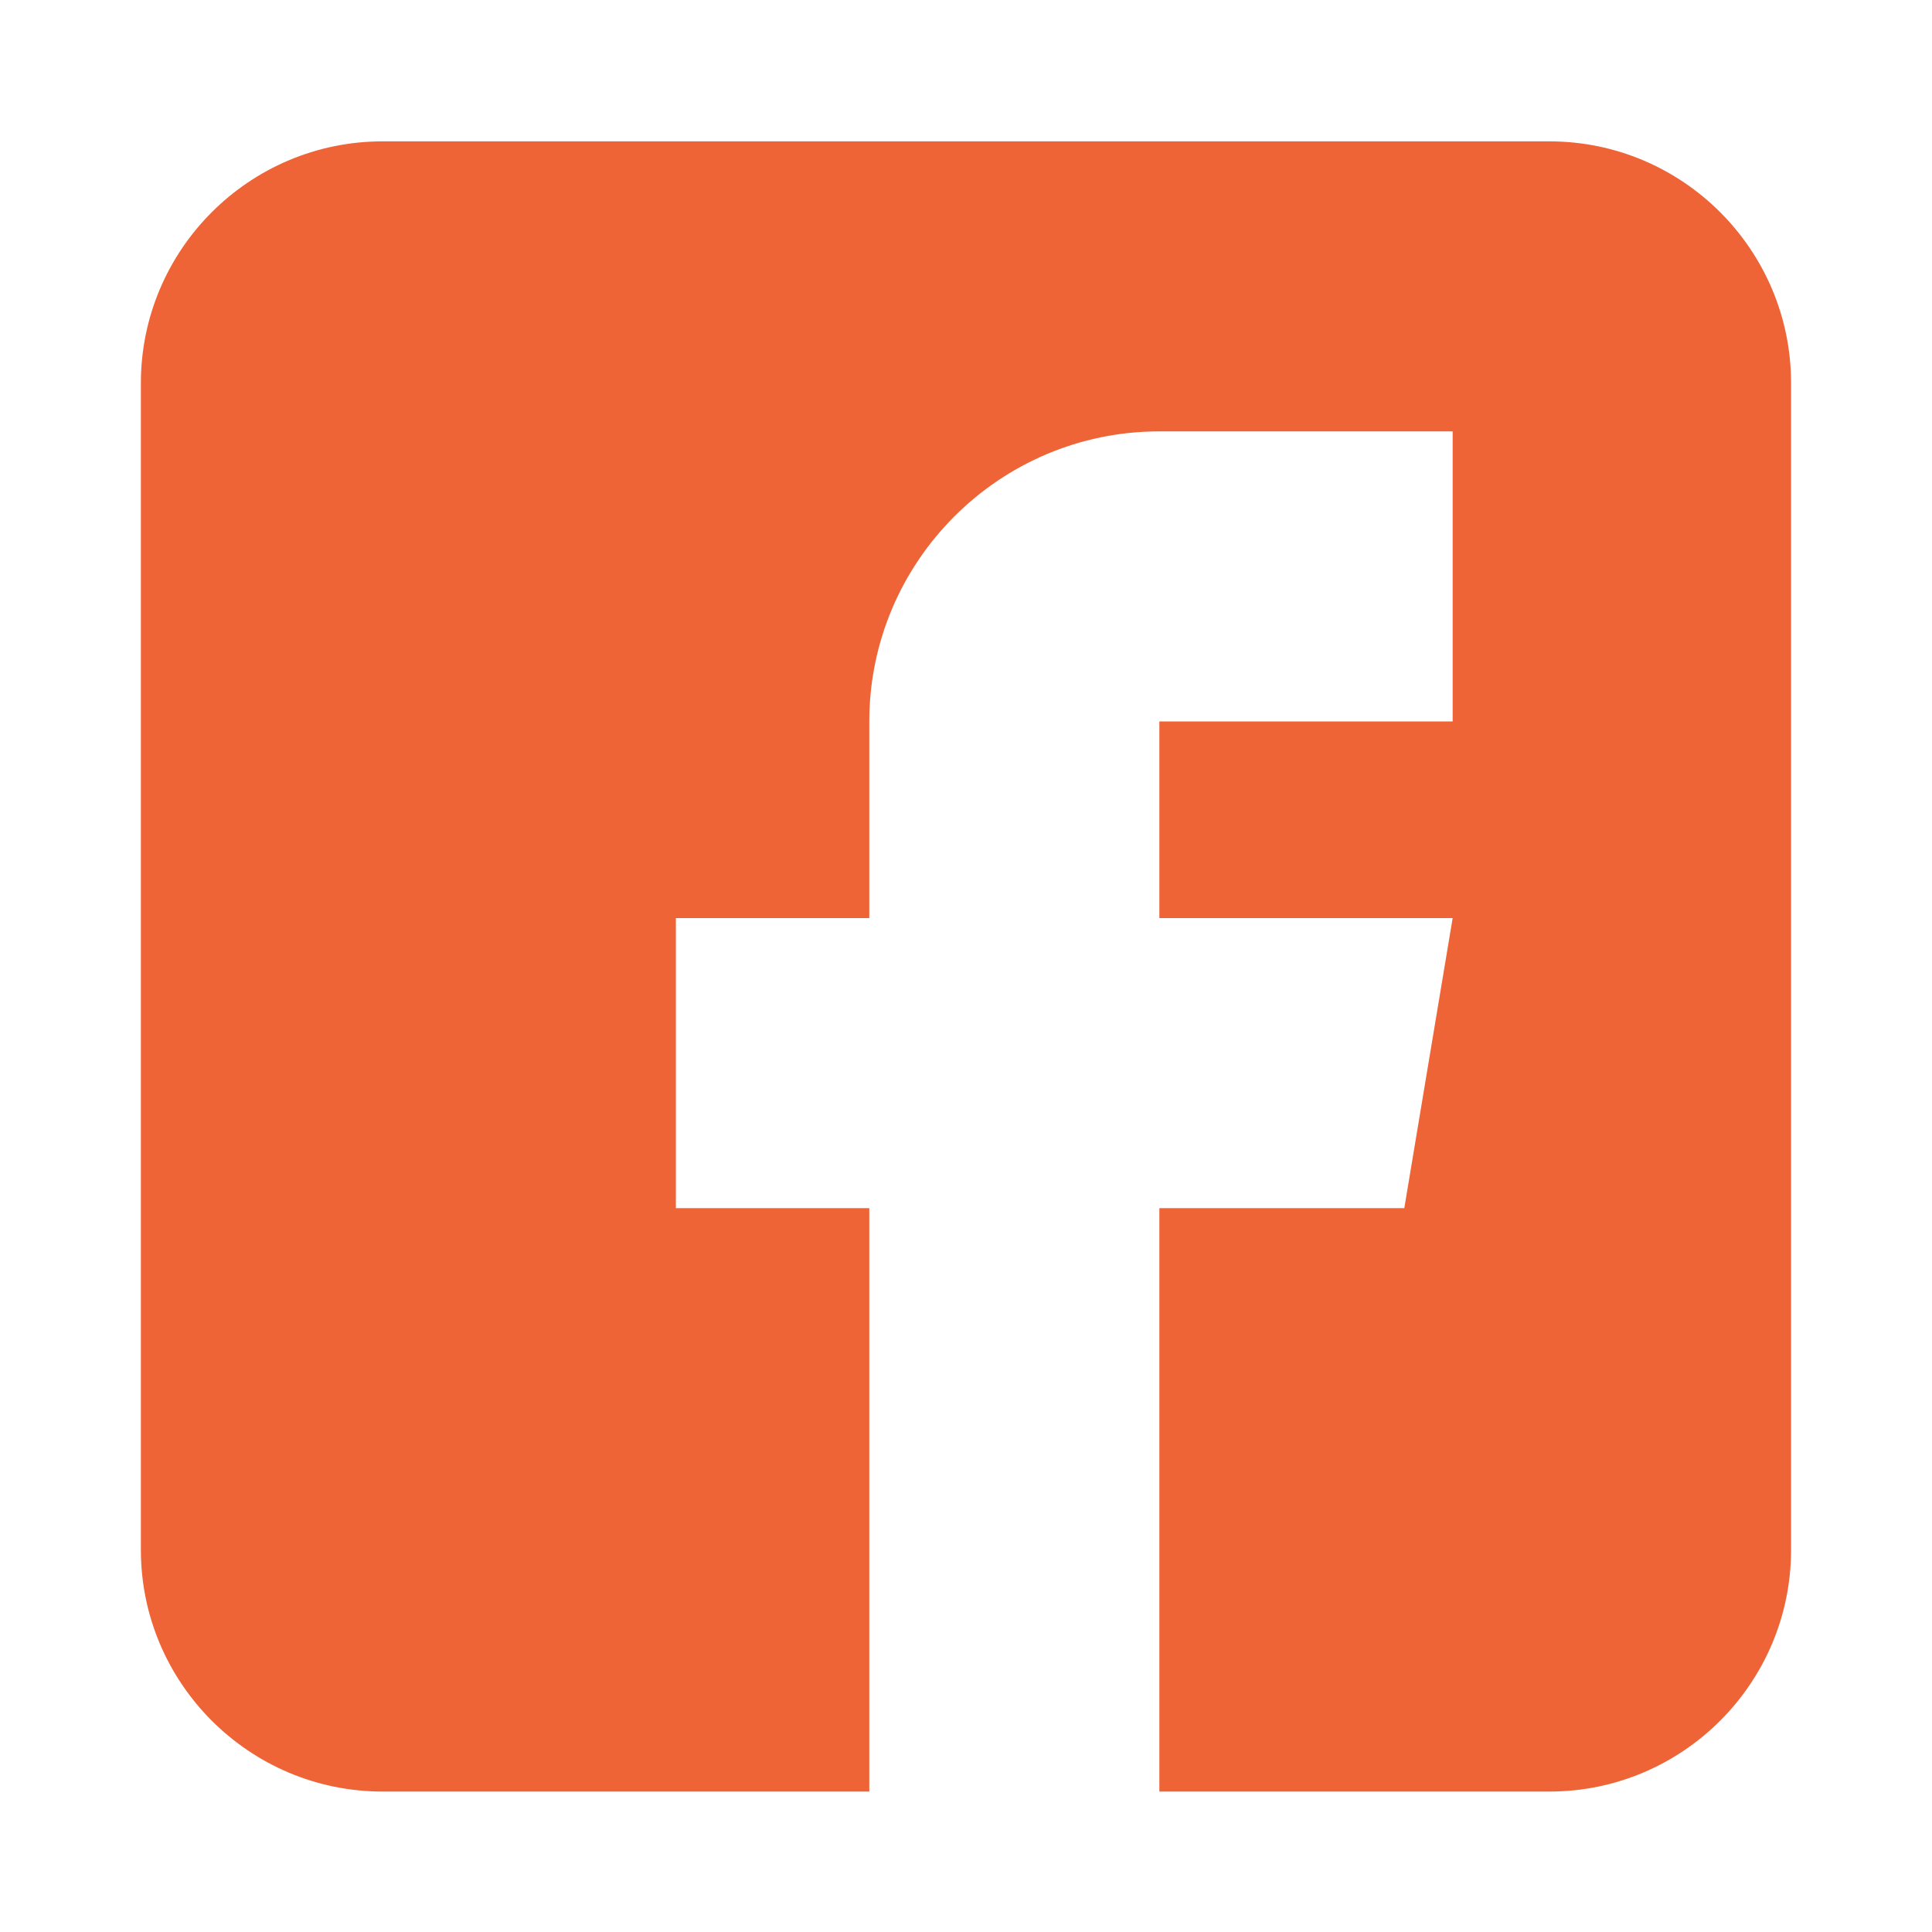 <?xml version="1.0" encoding="UTF-8"?>
<svg id="Layer_1" data-name="Layer 1" xmlns="http://www.w3.org/2000/svg" viewBox="0 0 360 360">
  <defs>
    <style>
      .cls-1 {
        fill: #ee6437;
      }
    </style>
  </defs>
  <path class="cls-1" d="M288.71,26.34H71.29c-24.84,0-45.04,20.21-45.04,45.04v217.41c0,24.84,20.21,45.04,45.04,45.04h90.69v-108.71h-36.04v-54.05h36.04v-36.64c0-29.81,24.25-54.05,54.05-54.05h54.65v54.05h-54.65v36.64h54.65l-9.01,54.05h-45.64v108.71h72.67c24.84,0,45.04-20.21,45.04-45.04V71.38c0-24.84-20.21-45.04-45.04-45.04Z"/>
</svg>